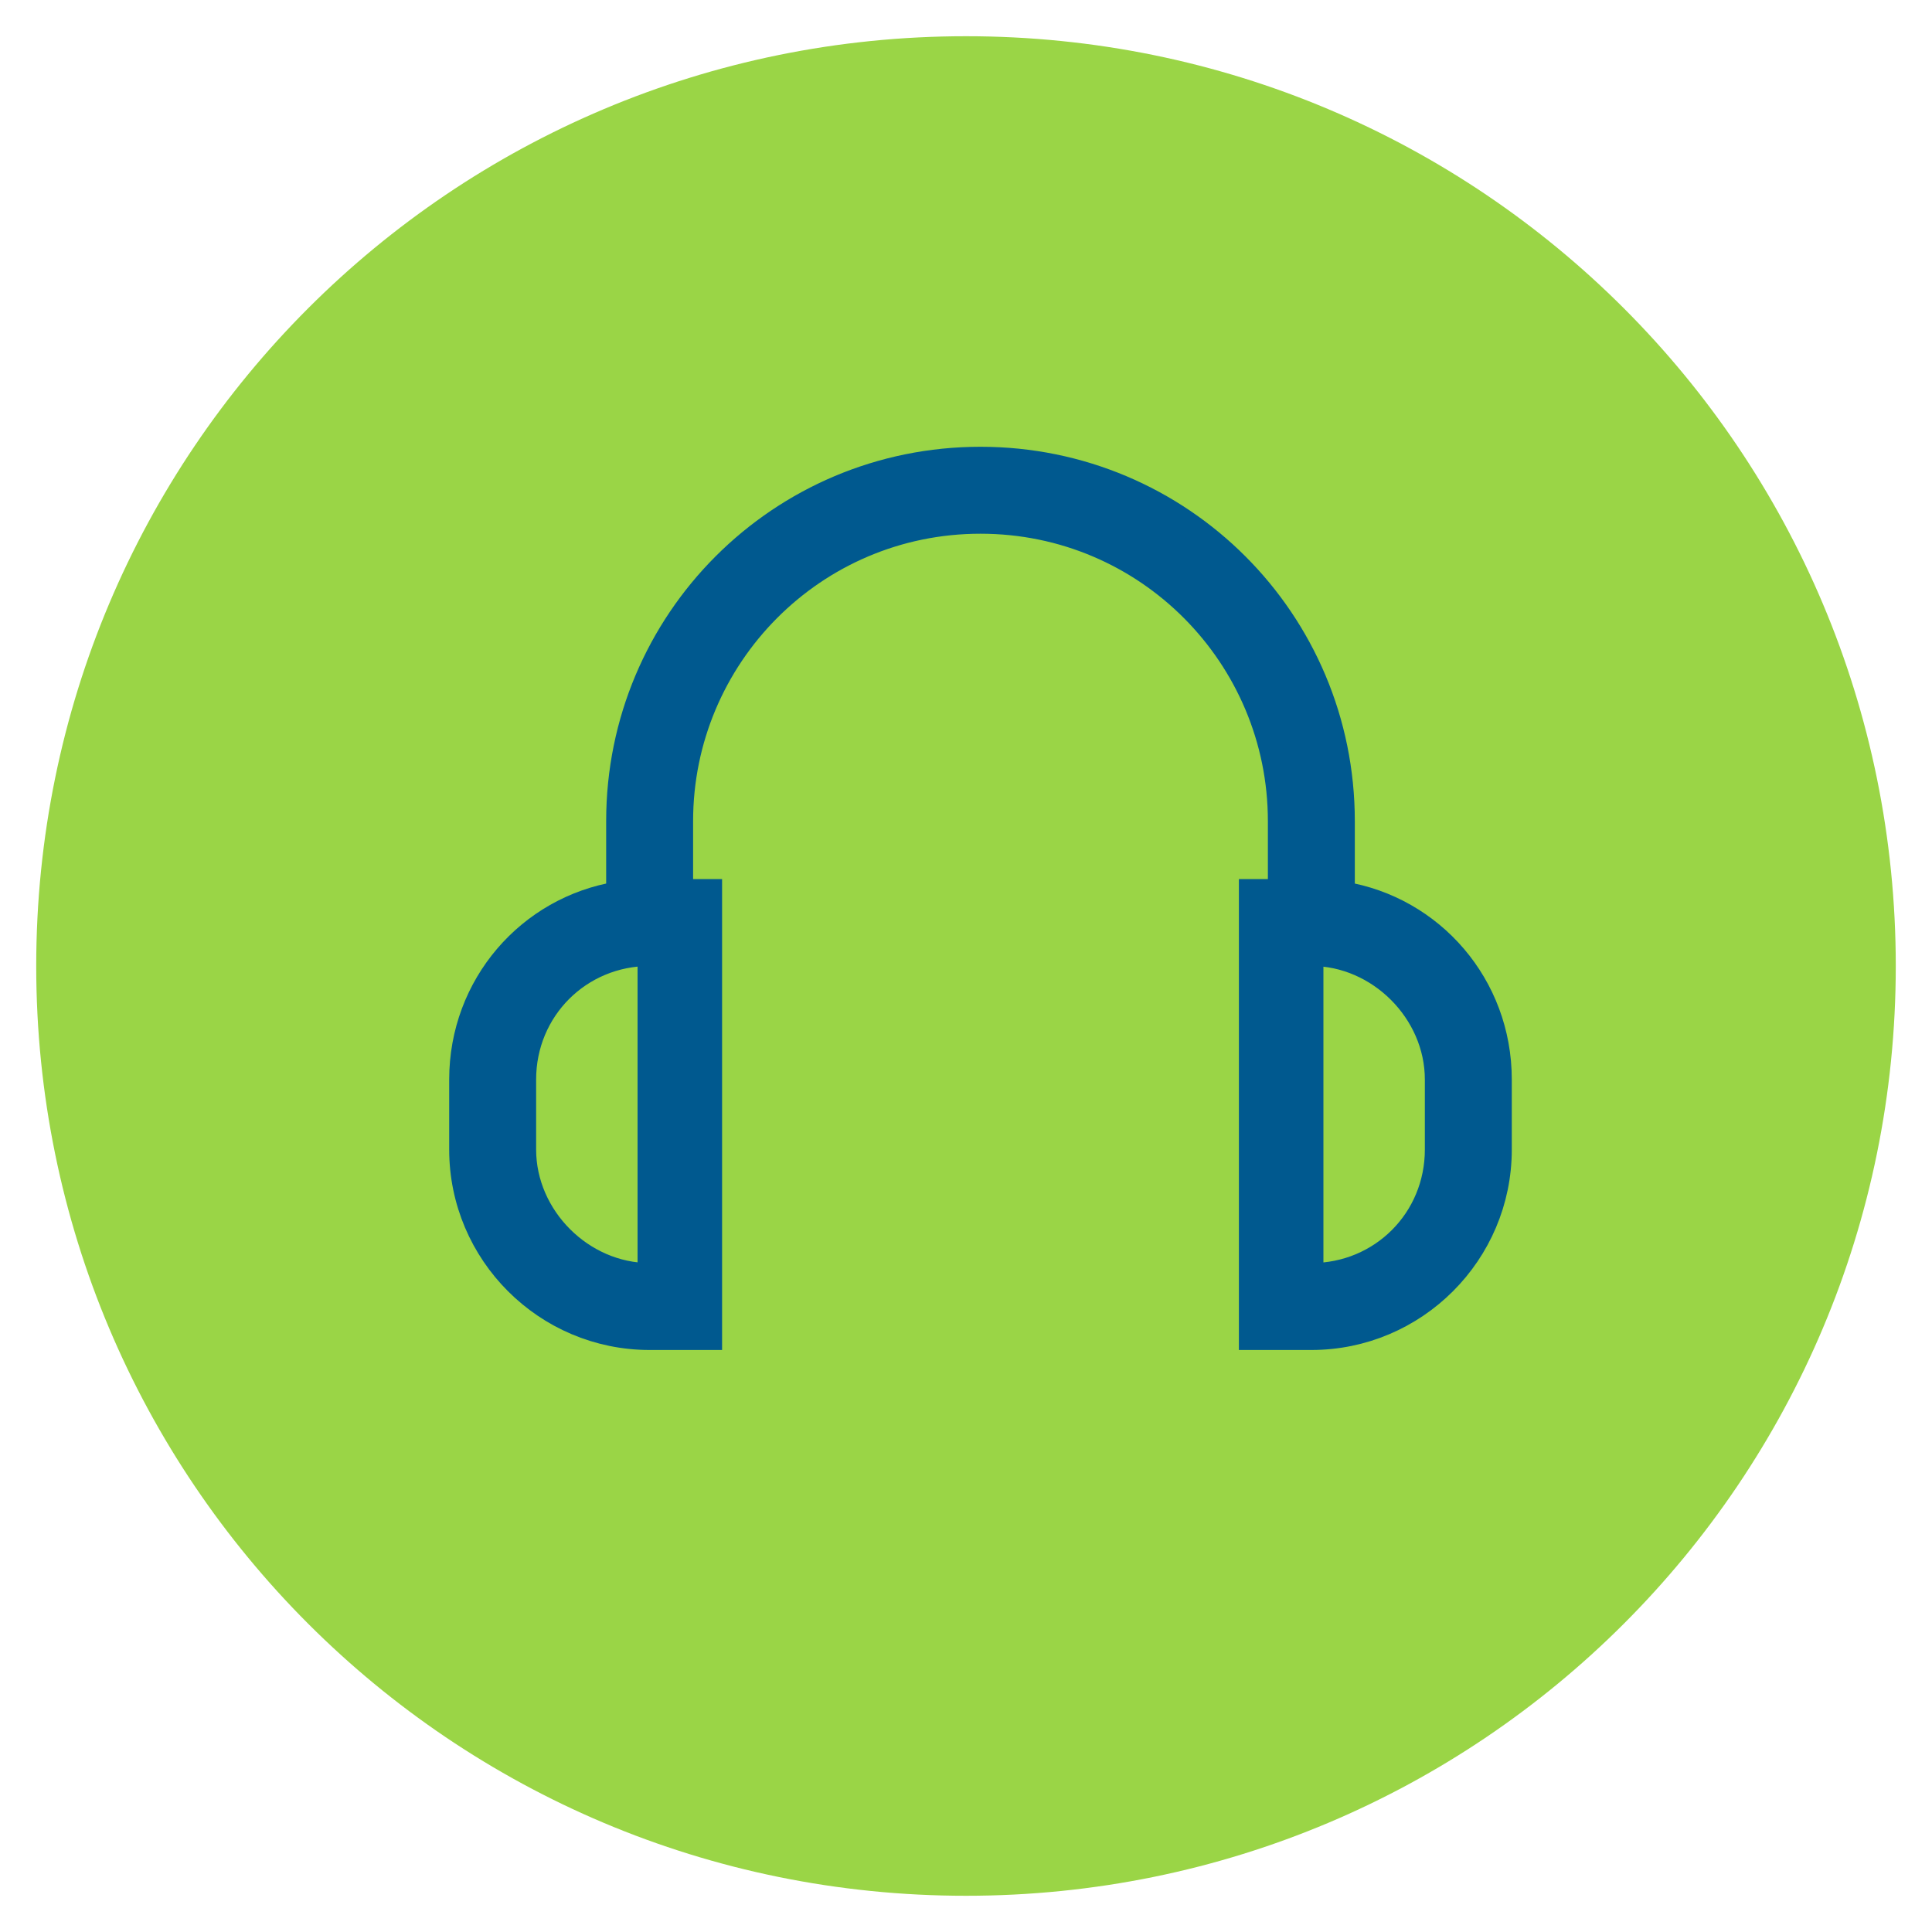 <?xml version="1.0" encoding="UTF-8"?>
<svg id="Layer_1" data-name="Layer 1" xmlns="http://www.w3.org/2000/svg" width="80" height="80" xmlns:xlink="http://www.w3.org/1999/xlink" version="1.1" viewBox="0 0 80 80">
  <defs>
    <style>
      .cls-1 {
        clip-path: url(#clippath);
      }

      .cls-2, .cls-3 {
        fill: none;
      }

      .cls-2, .cls-4, .cls-5 {
        stroke-width: 0px;
      }

      .cls-3 {
        stroke: #00598f;
        stroke-miterlimit: 10;
      }

      .cls-4 {
        fill: #00598f;
      }

      .cls-6 {
        clip-path: url(#clippath-1);
      }

      .cls-5 {
        fill: #9ad546;
      }
    </style>
    <clipPath id="clippath">
      <rect class="cls-2" x="1.5" y="1.5" width="77" height="77"/>
    </clipPath>
    <clipPath id="clippath-1">
      <circle class="cls-2" cx="40" cy="40" r="38.5"/>
    </clipPath>
  </defs>
  <g class="cls-1">
    <path class="cls-5" d="M40,78.5c21.3,0,38.5-17.2,38.5-38.5S61.3,1.5,40,1.5,1.5,18.7,1.5,40s17.2,38.5,38.5,38.5"/>
  </g>
  <g class="cls-6">
    <path class="cls-4" d="M59.5,47.6c0,2.9-2.3,5.2-5.2,5.2v-13.3c2.8,0,5.2,2.4,5.2,5.2v2.9ZM26.9,52.8c-2.8,0-5.2-2.4-5.2-5.2v-2.9c0-2.9,2.3-5.2,5.2-5.2v13.3ZM55.6,37v-3c0-8.3-6.7-15-15-15s-15,6.7-15,15v3c-3.7.6-6.5,3.8-6.5,7.7v2.9c0,4.3,3.5,7.8,7.8,7.8h2.5v-18.5h-1.2v-2.9c0-6.8,5.5-12.4,12.4-12.4s12.4,5.6,12.4,12.4v2.9h-1.2v18.5h2.5c4.3,0,7.8-3.5,7.8-7.8v-2.9c0-3.9-2.8-7.1-6.5-7.7"/>
    <path class="cls-3" d="M59.5,47.6c0,2.9-2.3,5.2-5.2,5.2v-13.3c2.8,0,5.2,2.4,5.2,5.2v2.9ZM26.9,52.8c-2.8,0-5.2-2.4-5.2-5.2v-2.9c0-2.9,2.3-5.2,5.2-5.2v13.3ZM55.6,37v-3c0-8.3-6.7-15-15-15s-15,6.7-15,15v3c-3.7.6-6.5,3.8-6.5,7.7v2.9c0,4.3,3.5,7.8,7.8,7.8h2.5v-18.5h-1.2v-2.9c0-6.8,5.5-12.4,12.4-12.4s12.4,5.6,12.4,12.4v2.9h-1.2v18.5h2.5c4.3,0,7.8-3.5,7.8-7.8v-2.9c0-3.9-2.8-7.1-6.5-7.7Z"/>
  </g>
</svg>